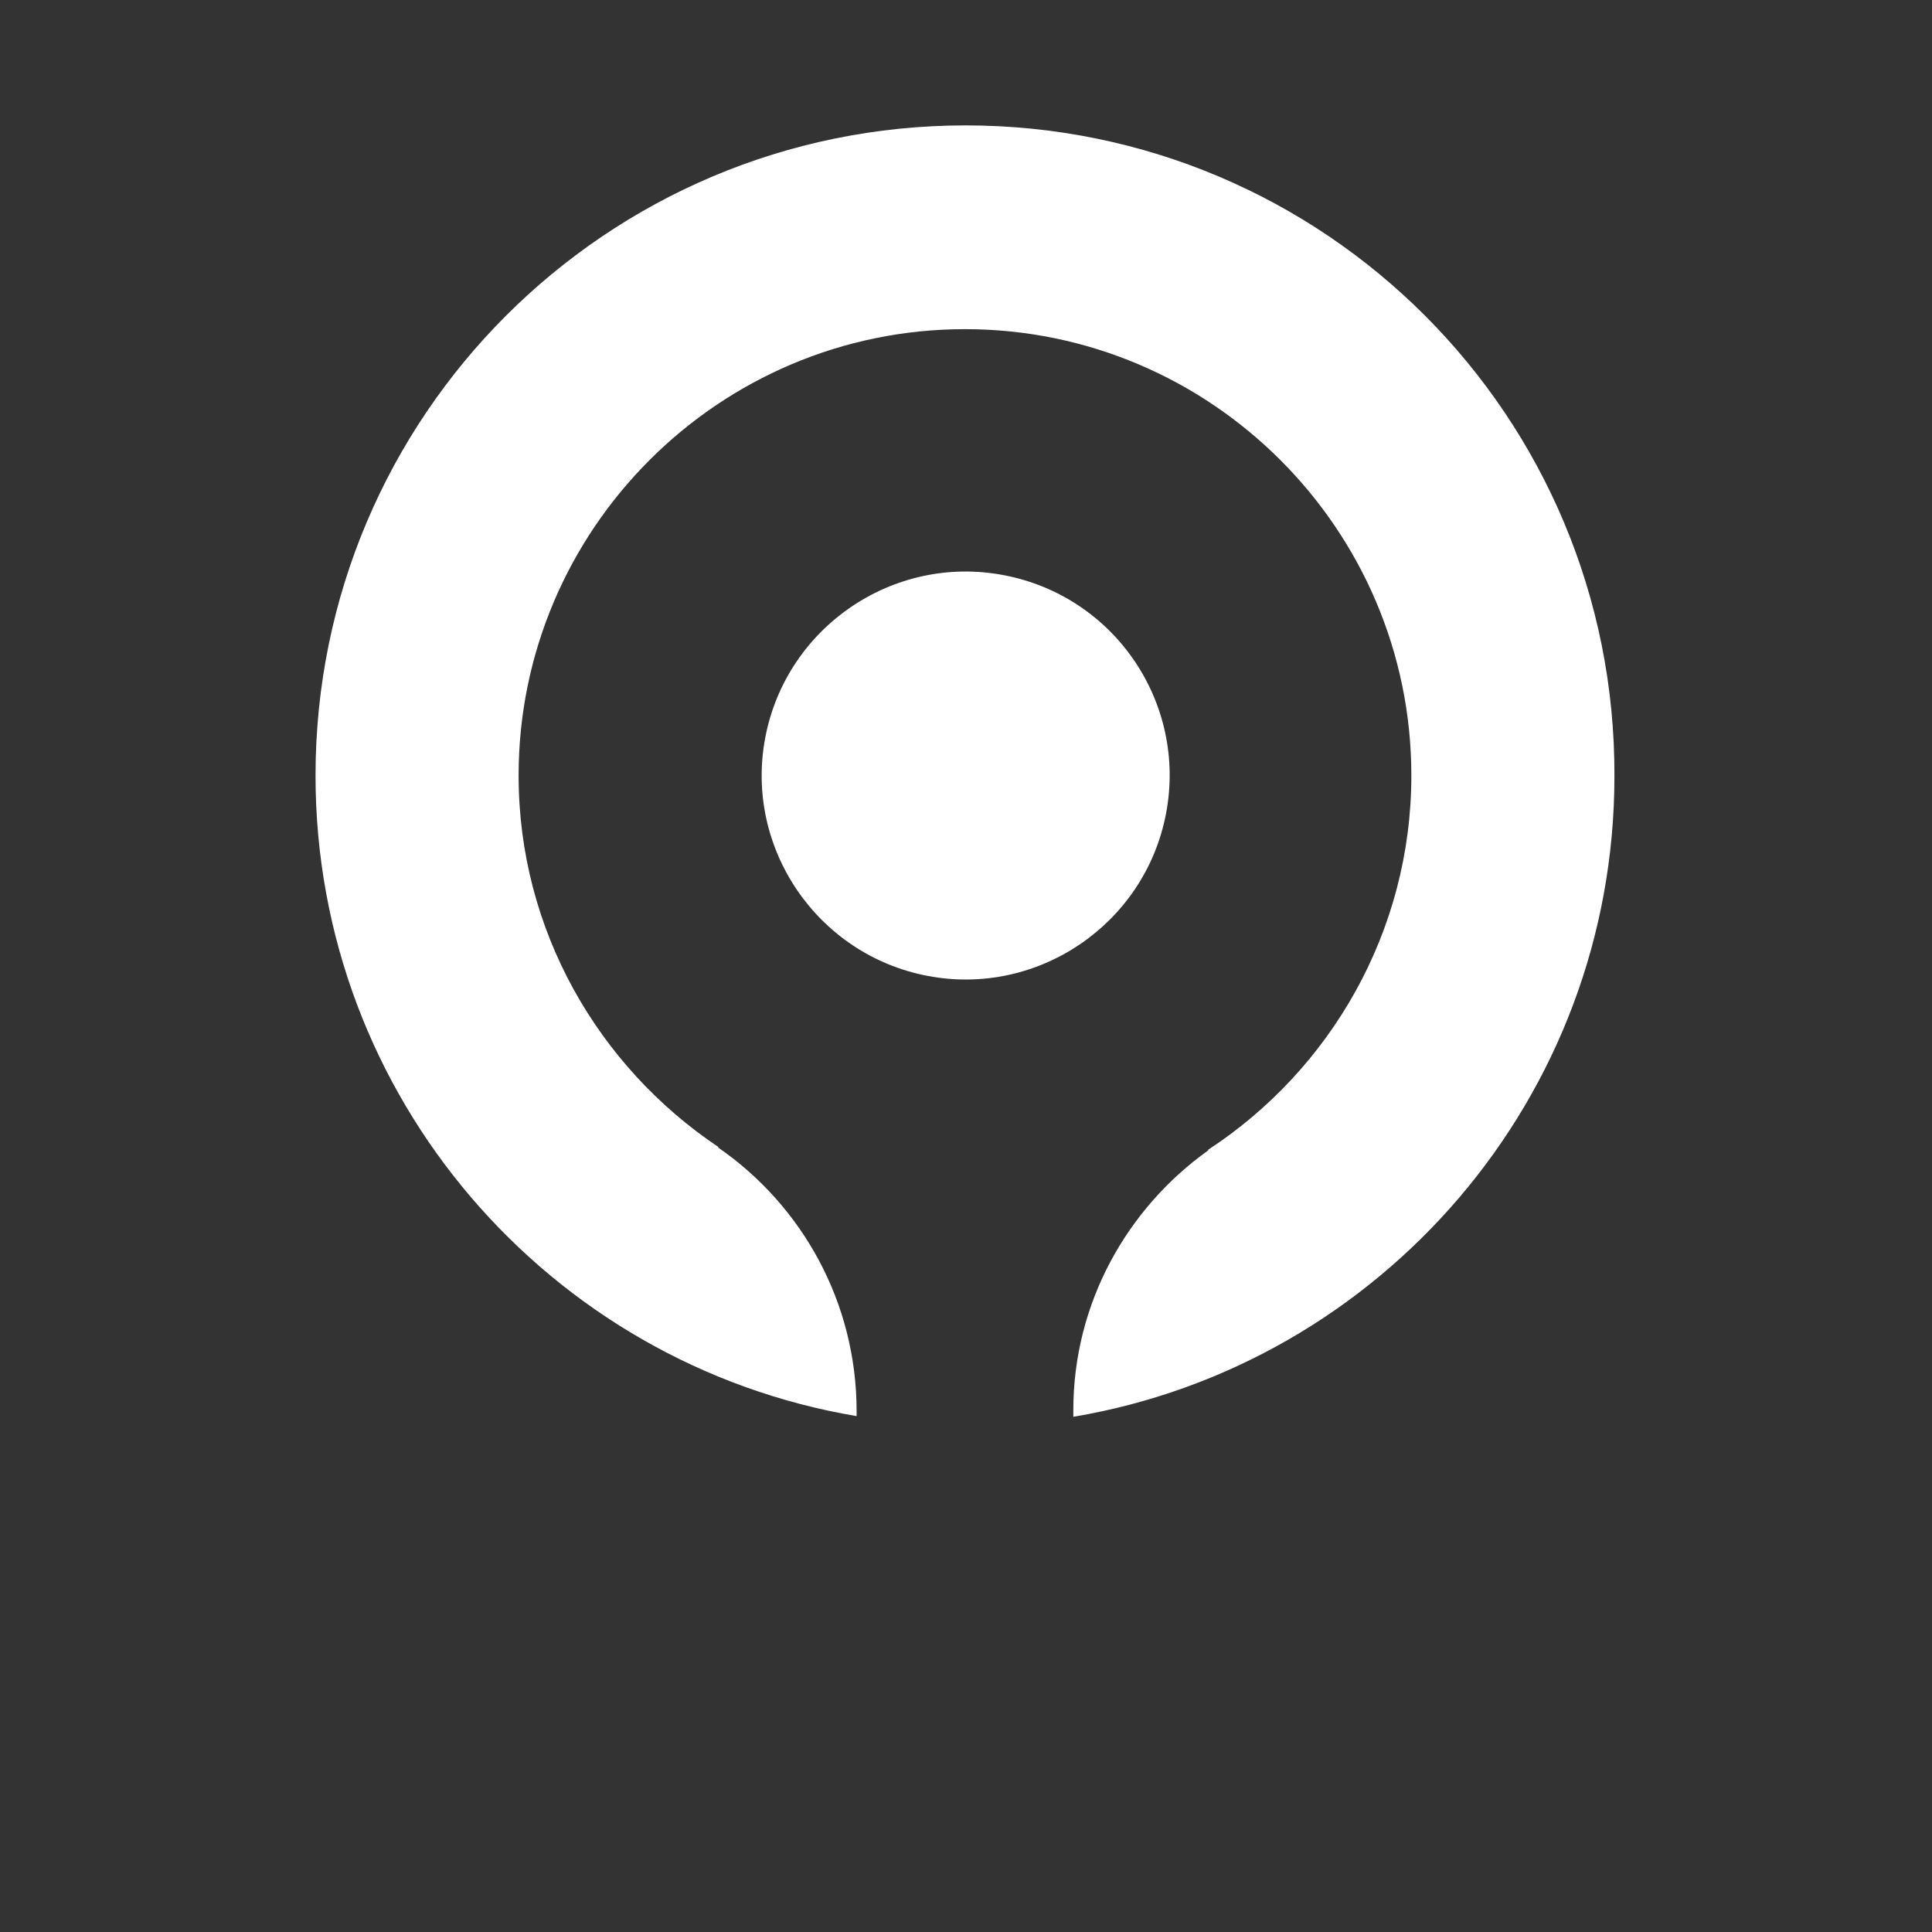 <?xml version="1.0" encoding="UTF-8"?> <!-- Generator: Adobe Illustrator 23.0.2, SVG Export Plug-In . SVG Version: 6.00 Build 0) --> <svg xmlns="http://www.w3.org/2000/svg" xmlns:xlink="http://www.w3.org/1999/xlink" id="Слой_1" x="0px" y="0px" viewBox="0 0 283.5 283.5" style="enable-background:new 0 0 283.5 283.5;" xml:space="preserve"><rect x="0" y="0" width="283.5" height="283.5" fill="#333333" stroke="none"/> <style type="text/css"> .st0{fill:#FFFFFF;} </style> <g> <g> <path class="st0" d="M141.7,18.4c-52.7,0-95.4,42.7-95.4,95.4c0,47.2,34.3,86.4,79.4,94v-0.7c0,0,0,0,0,0c0,0,0,0,0,0 c0-16-8-30.2-20.3-38.7c0,0,0,0,0-0.1c-17.6-11.8-29.3-31.8-29.3-54.5c0-36.1,29.4-65.5,65.5-65.5c36.1,0,65.5,29.4,65.5,65.5 c0,22.9-11.9,43.2-29.8,54.9c0,0,0,0,0,0.1c-11.9,8.5-19.8,22.4-19.8,38.1c0,0,0,0,0,0v1c45.1-7.6,79.4-46.8,79.4-94 C237.1,61.1,194.4,18.4,141.7,18.4z"></path> <path class="st0" d="M147.3,84.4c-16.2-3.1-31.9,7.6-35,23.8c-3.1,16.2,7.6,31.9,23.8,35c16.2,3.1,31.9-7.6,35-23.8 C174.2,103.2,163.6,87.5,147.3,84.4z"></path> </g> </g> </svg> 